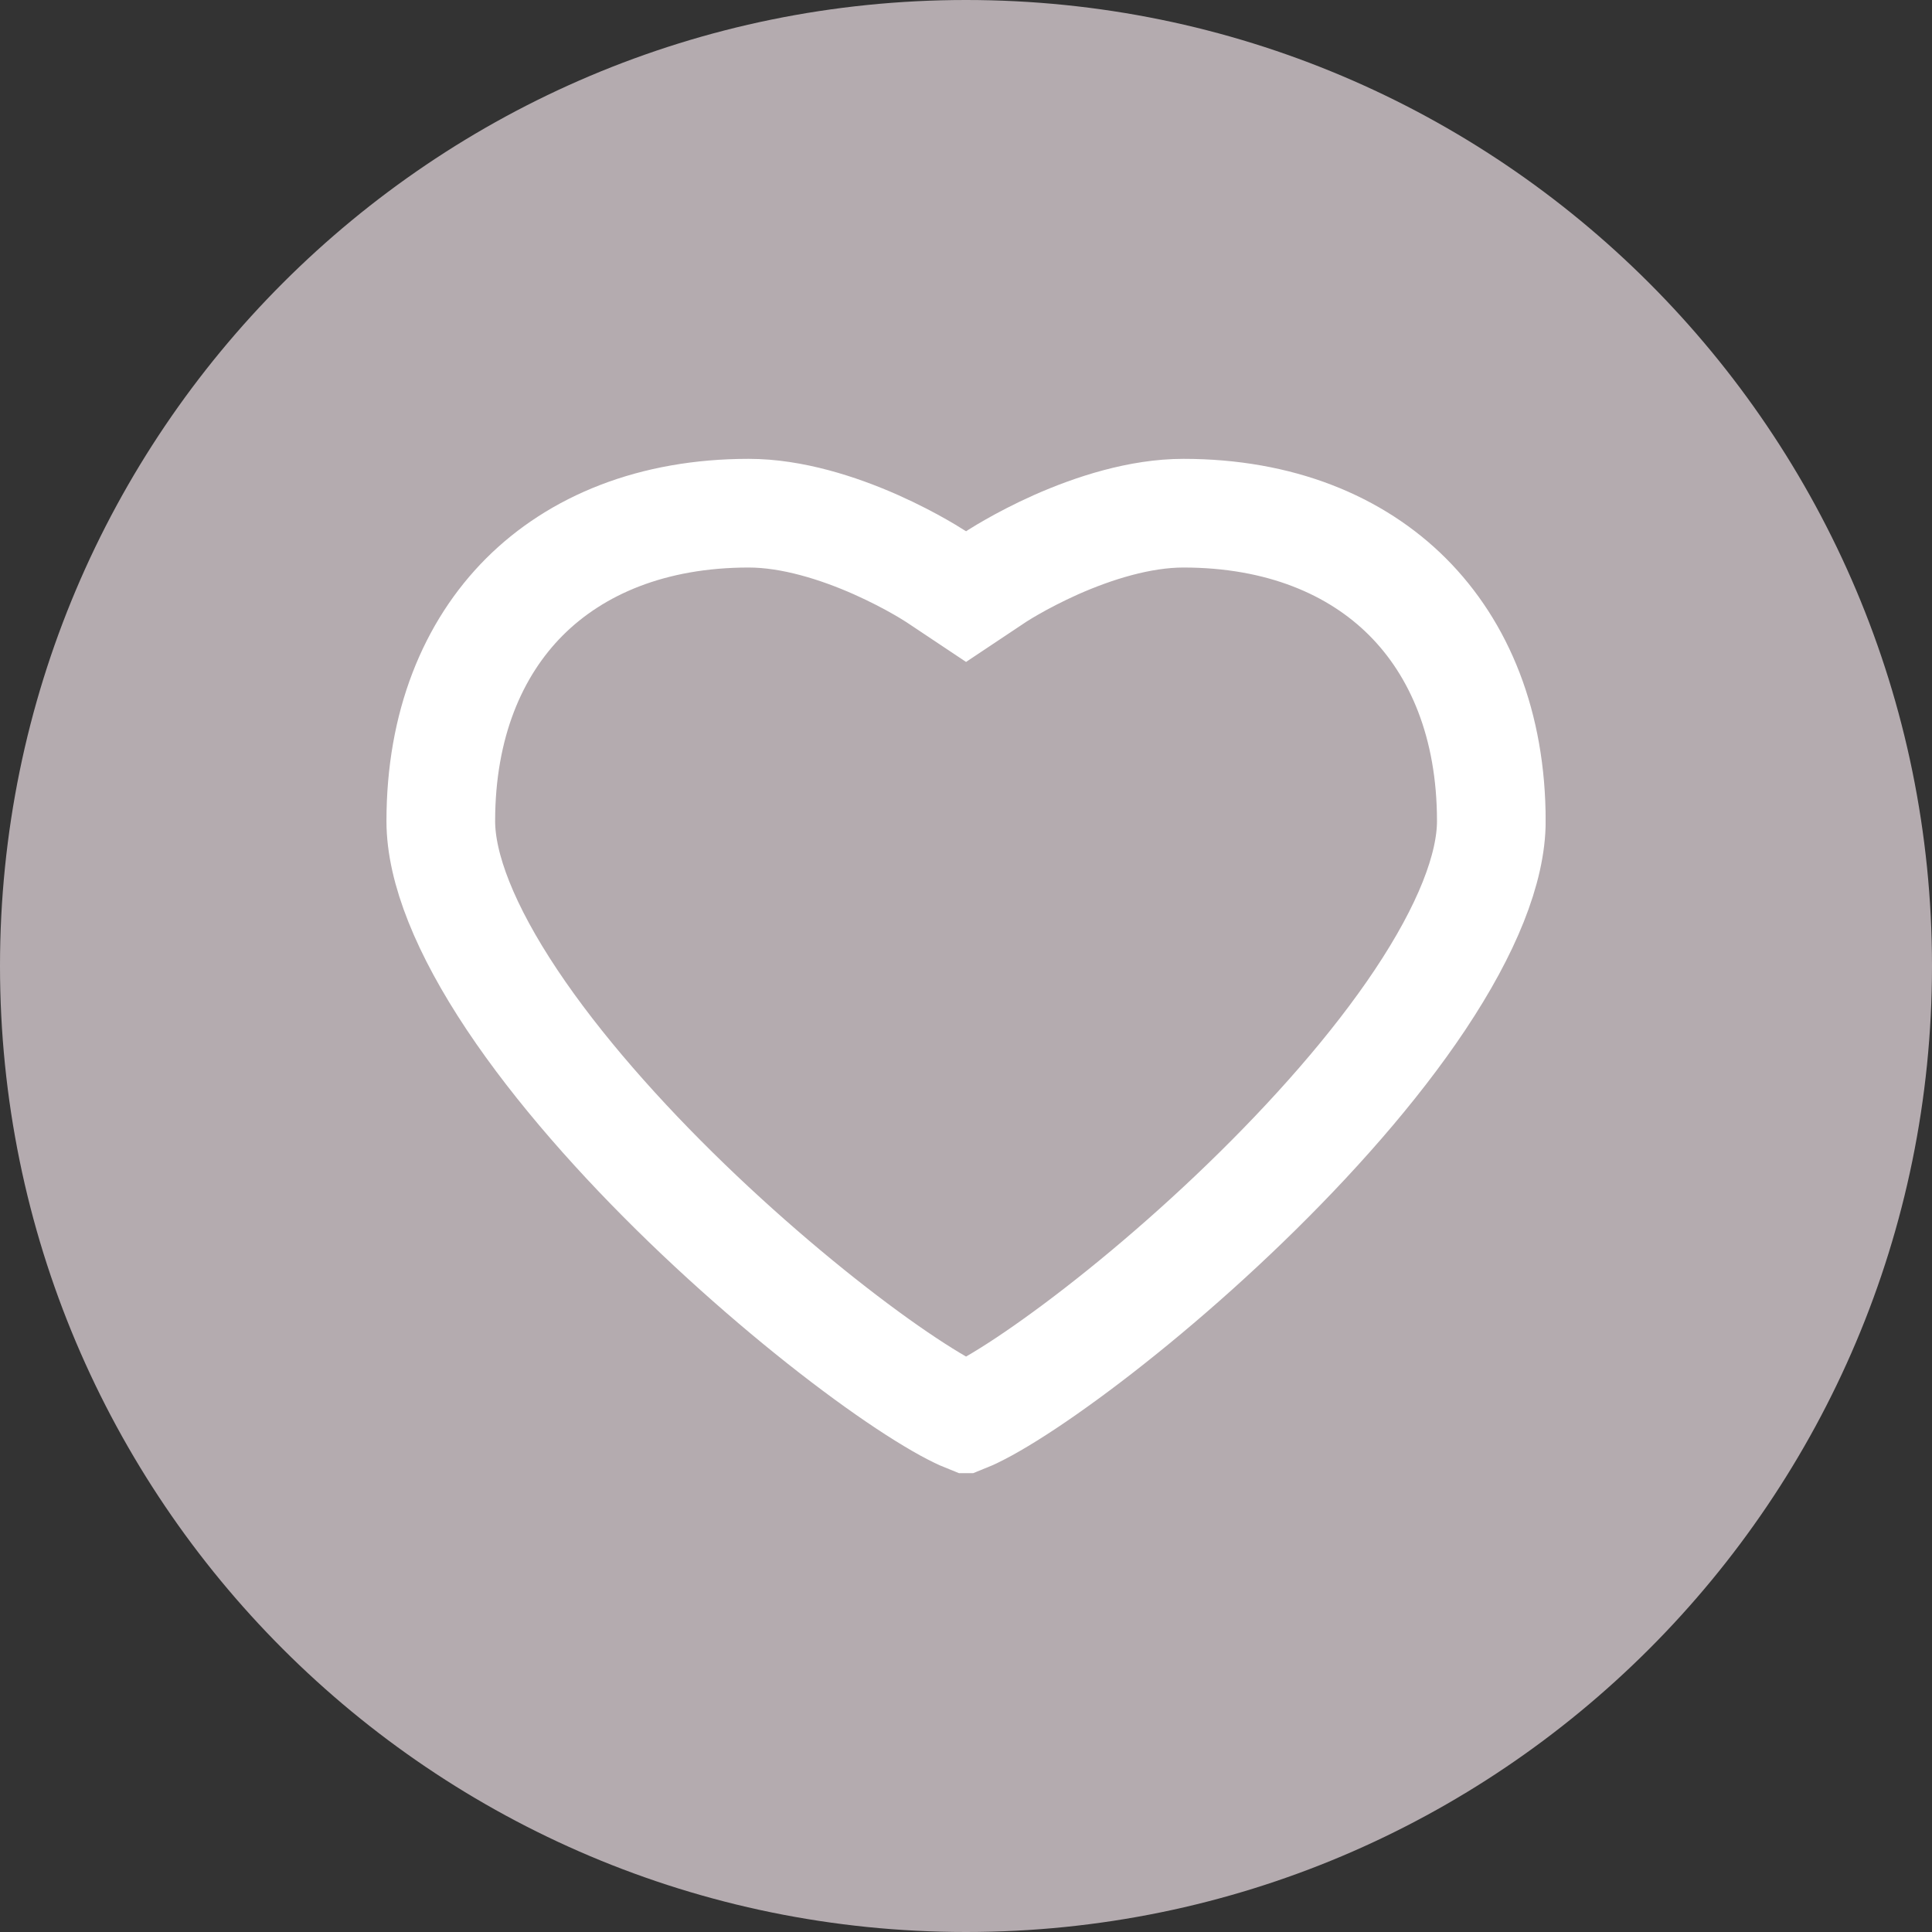 <?xml version="1.0" encoding="UTF-8"?>
<svg xmlns="http://www.w3.org/2000/svg" width="32" height="32" viewBox="0 0 32 32" fill="none">
  <rect x="0" y="0" width="32" height="32" fill="#333333" stroke="none"/>
  <path d="M0 16C0 7.163 7.163 0 16 0C24.837 0 32 7.163 32 16C32 24.837 24.837 32 16 32C7.163 32 0 24.837 0 16Z" fill="#B4ABAF"></path>
  <g clip-path="url(#clip0_2062_154)">
    <path d="M15.502 9.549L15.492 9.543C15.482 9.537 15.466 9.526 15.444 9.513C15.4 9.485 15.333 9.444 15.245 9.394C15.069 9.293 14.815 9.158 14.51 9.022C13.886 8.745 13.119 8.5 12.401 8.5C10.805 8.5 9.546 9.028 8.687 9.886C7.829 10.745 7.301 12.005 7.301 13.6C7.301 14.381 7.706 15.397 8.481 16.56C9.24 17.698 10.279 18.867 11.376 19.928C12.471 20.986 13.6 21.914 14.518 22.571C14.979 22.901 15.374 23.153 15.676 23.319C15.816 23.395 15.924 23.447 16.001 23.478C16.078 23.447 16.186 23.395 16.326 23.319C16.628 23.153 17.023 22.901 17.483 22.571C18.402 21.914 19.531 20.986 20.625 19.928C21.722 18.867 22.762 17.698 23.521 16.56C24.296 15.397 24.701 14.381 24.701 13.6C24.701 12.005 24.173 10.745 23.314 9.886C22.456 9.028 21.196 8.5 19.601 8.5C18.882 8.5 18.116 8.745 17.491 9.022C17.187 9.158 16.933 9.293 16.757 9.394C16.669 9.444 16.601 9.485 16.557 9.513C16.535 9.526 16.519 9.537 16.509 9.543L16.5 9.549L16.499 9.55L16.001 9.882L15.503 9.55L15.502 9.549ZM15.502 9.549C15.502 9.549 15.502 9.549 15.502 9.549Z" stroke="white" stroke-width="1.8"></path>
  </g>
  <defs>
    <clipPath id="clip0_2062_154">
      <rect width="19.2" height="16.8" fill="white" transform="translate(6.4 7.6)"></rect>
    </clipPath>
  </defs>
</svg>
